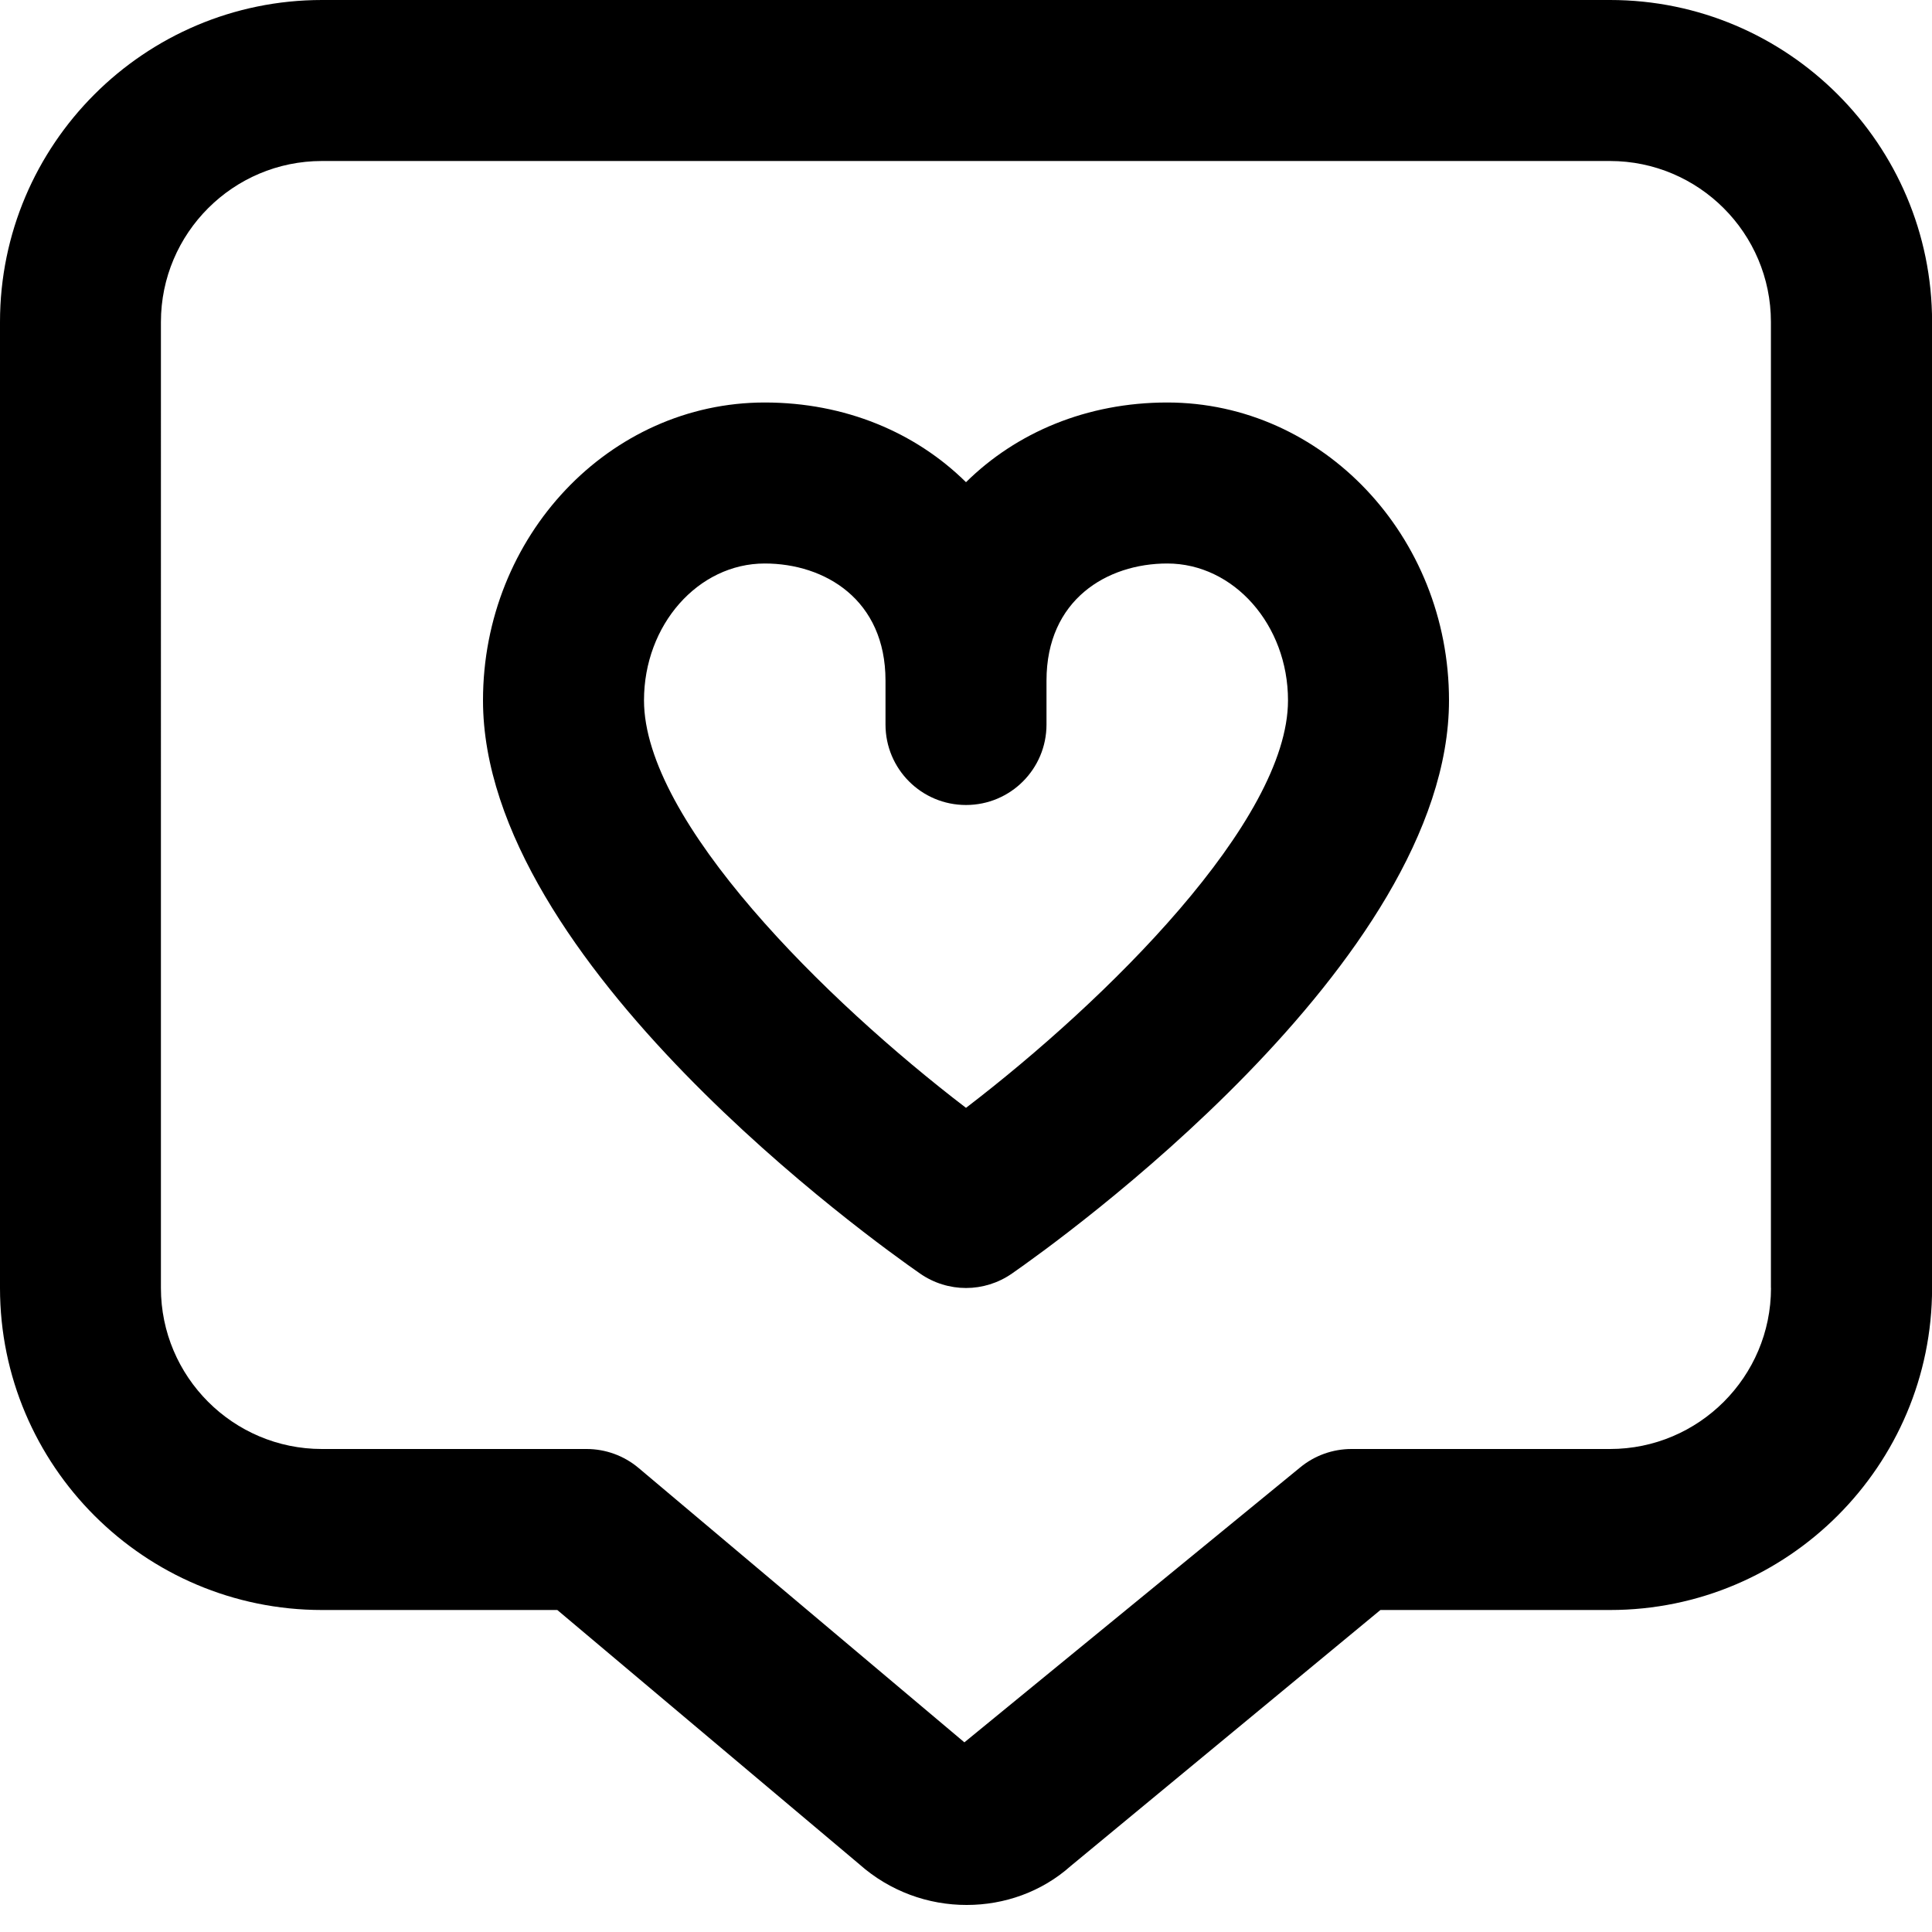 <?xml version="1.0" encoding="UTF-8"?>
<svg xmlns="http://www.w3.org/2000/svg" id="Layer_1" data-name="Layer 1" viewBox="0 0 24 24">
  <path d="m14.5,5c-.999,0-1.874.372-2.5.99-.626-.618-1.501-.99-2.5-.99-1.93,0-3.5,1.66-3.5,3.7,0,3.256,4.874,6.735,5.43,7.121.171.119.371.179.57.179s.399-.06.57-.179c.556-.386,5.43-3.865,5.43-7.121,0-2.04-1.57-3.7-3.5-3.7Zm-2.5,8.762c-1.74-1.33-4-3.56-4-5.062,0-.938.673-1.7,1.5-1.7.747,0,1.5.449,1.5,1.454v.546c0,.553.447,1,1,1s1-.447,1-1v-.546c0-1.005.753-1.454,1.5-1.454.827,0,1.5.763,1.5,1.7,0,1.502-2.26,3.731-4,5.062ZM20,0H4C1.794,0,0,1.794,0,4v12c0,2.206,1.794,4,4,4h2.923l3.749,3.156c.382.34.861.509,1.337.508.468,0,.931-.162,1.292-.484l3.847-3.18h2.853c2.206,0,4-1.794,4-4V4c0-2.206-1.794-4-4-4Zm2,16c0,1.103-.897,2-2,2h-3.212c-.232,0-.458.081-.637.229l-4.171,3.415-4.048-3.409c-.181-.152-.409-.235-.645-.235h-3.288c-1.103,0-2-.897-2-2V4c0-1.103.897-2,2-2h16c1.103,0,2,.897,2,2v12Z"/>
</svg>
